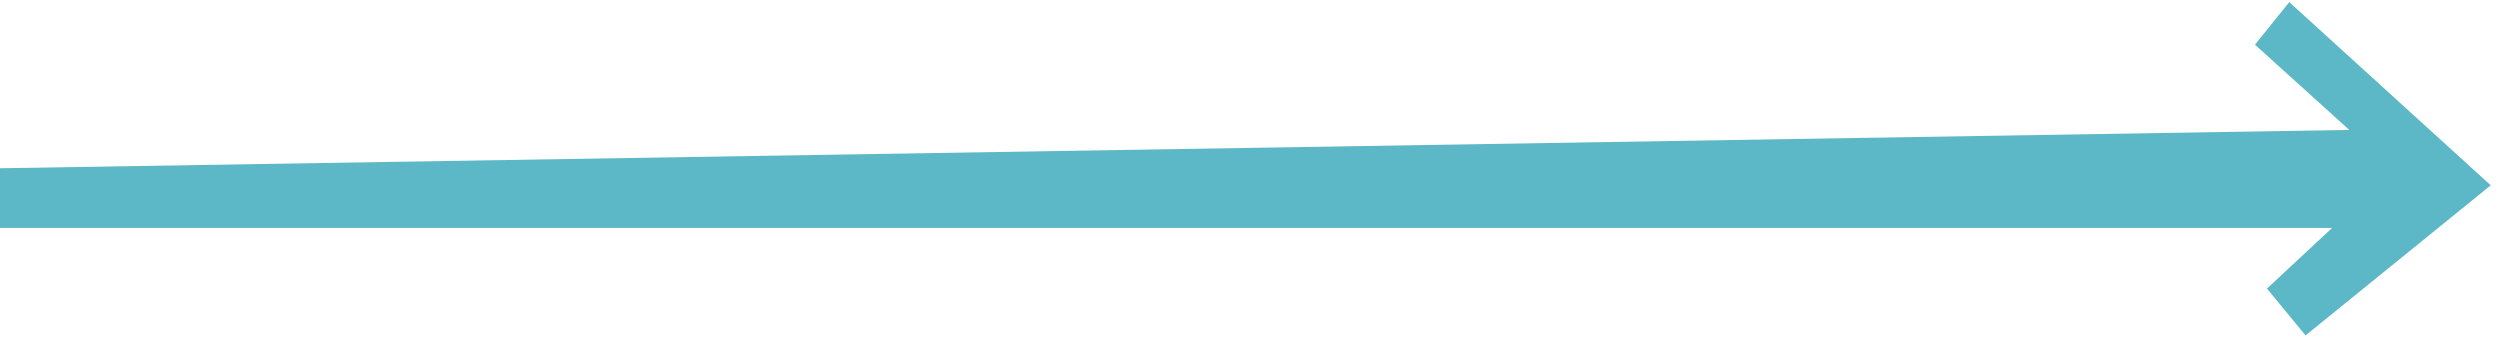 <?xml version="1.0" encoding="UTF-8"?> <svg xmlns="http://www.w3.org/2000/svg" width="135" height="19" viewBox="0 0 135 19" fill="none"> <path d="M0 12.307V9.086L126.861 7.016L121.769 2.414L123.62 0.113L134.5 10.007L124.5 18.113L122.417 15.582L125.935 12.307H0Z" fill="#5CB8C6"></path> </svg> 